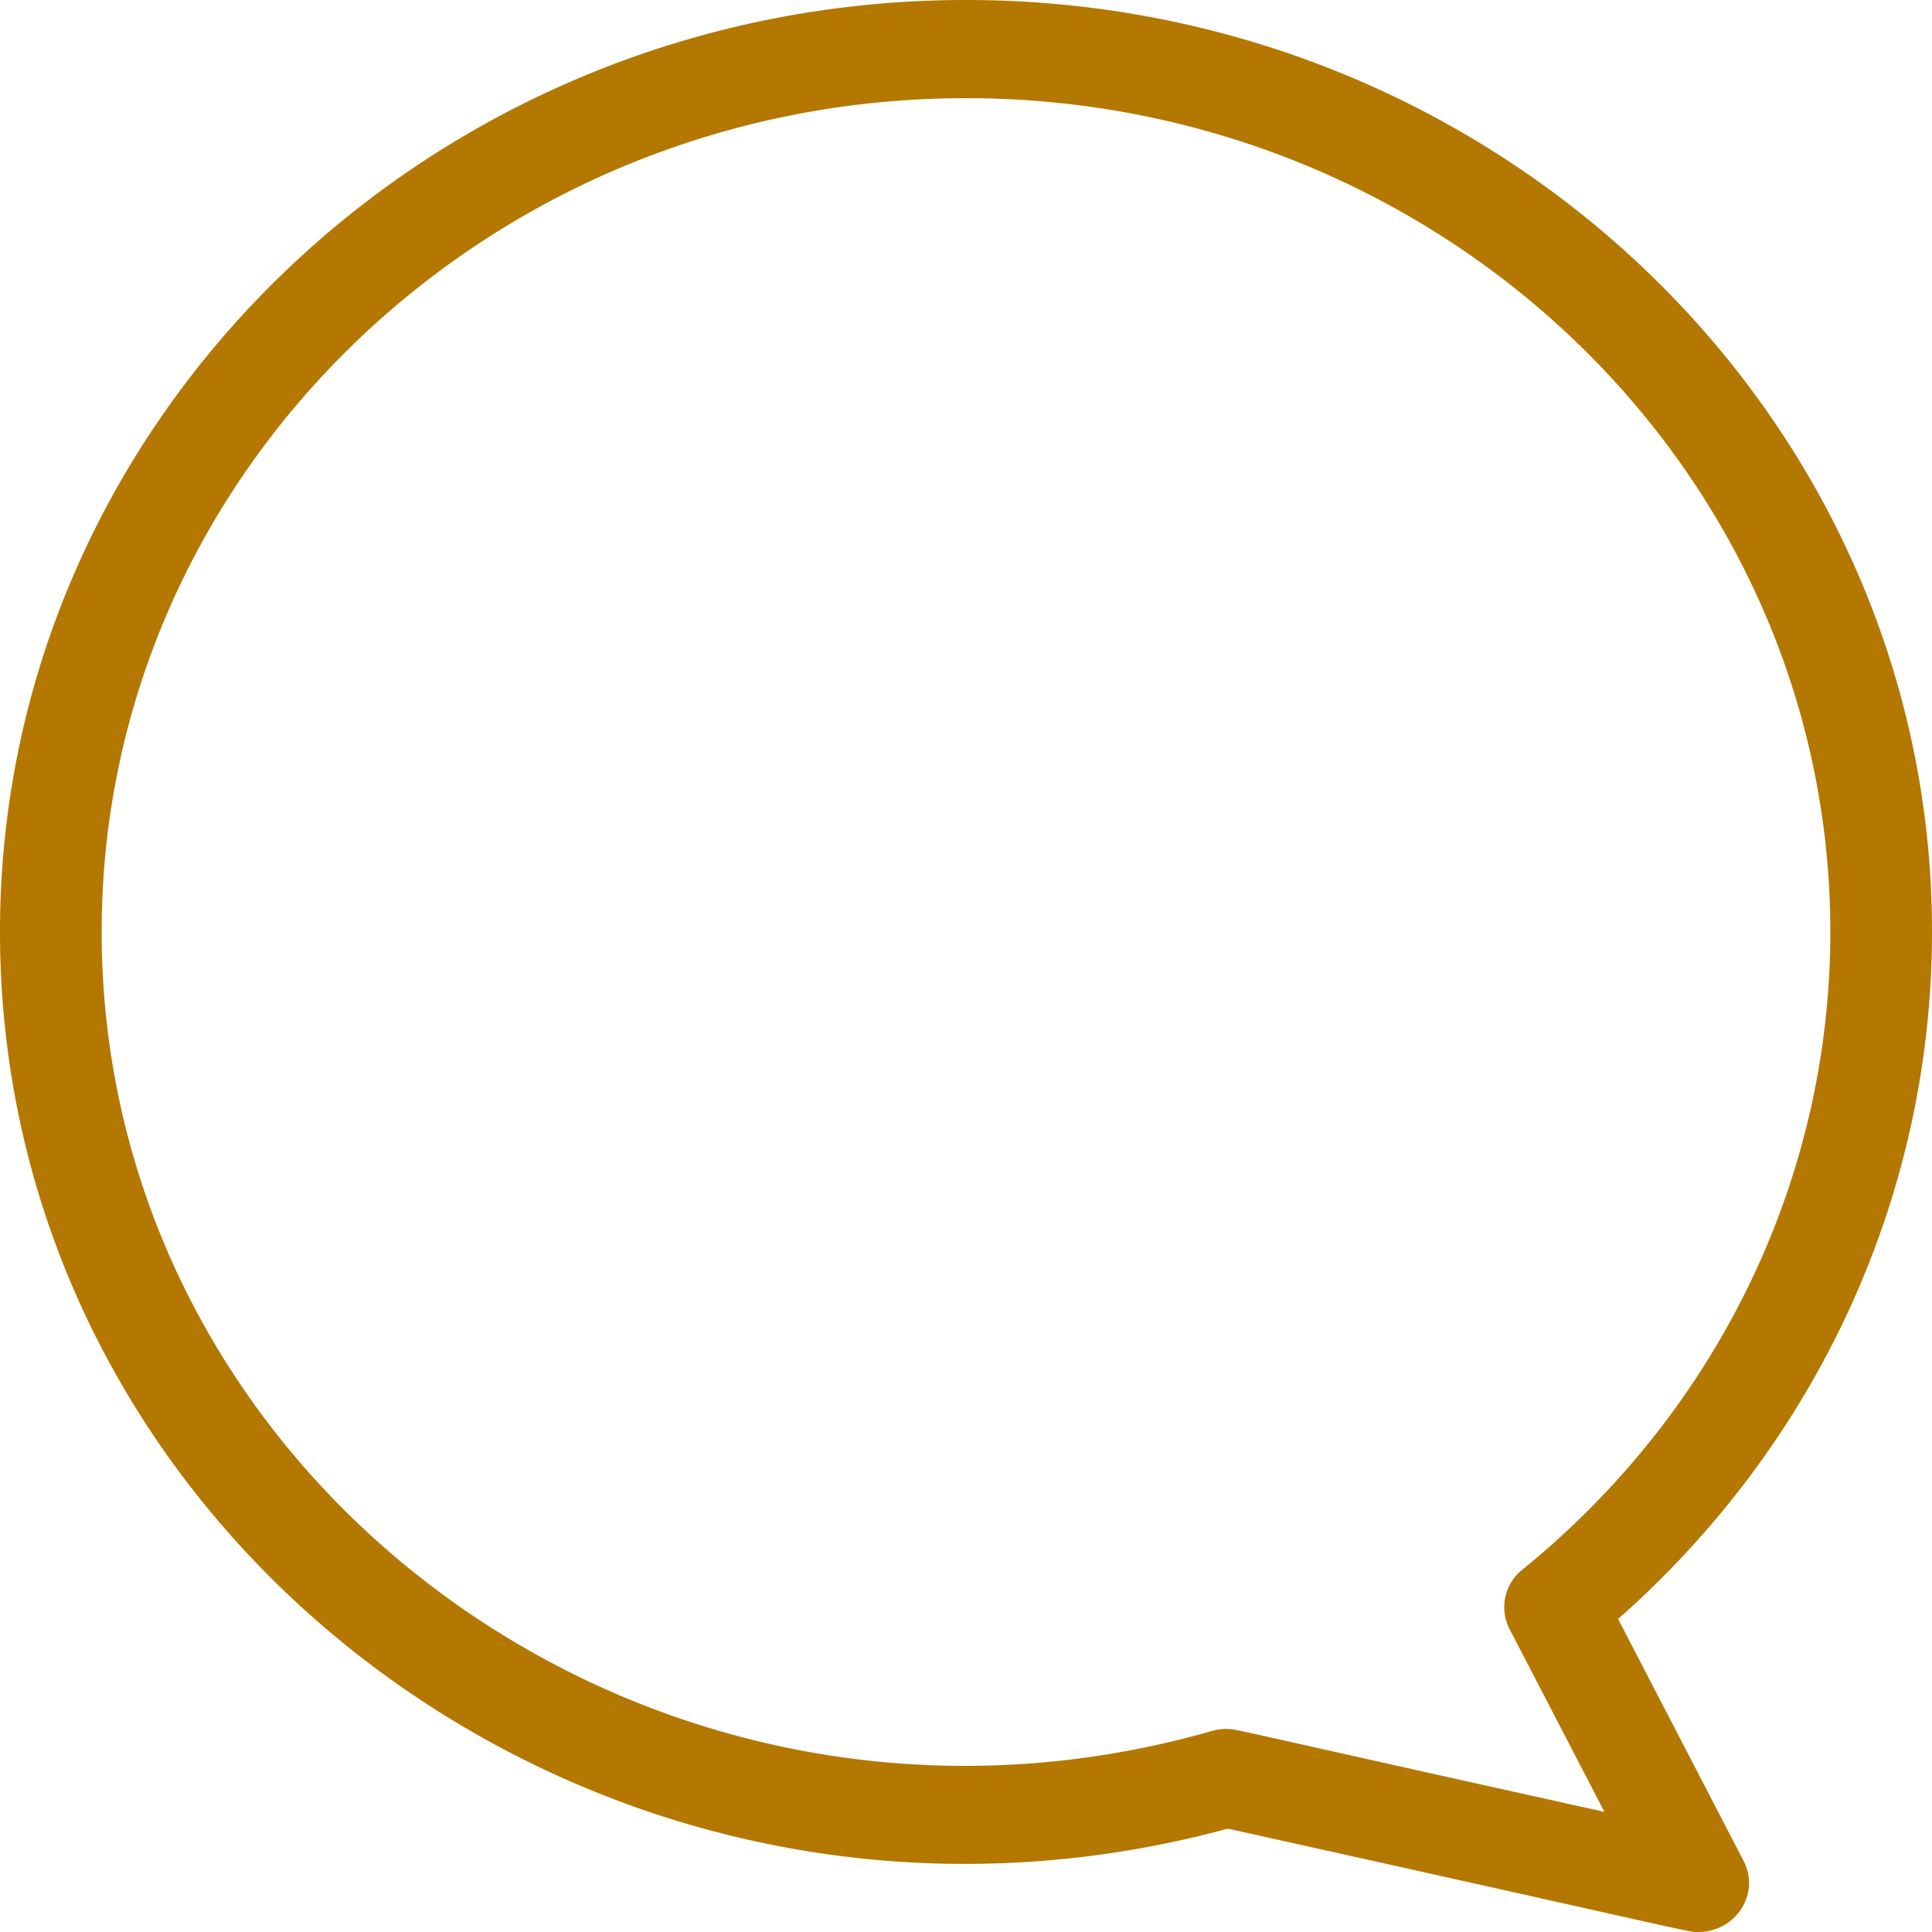 <svg width="16" height="16" viewBox="0 0 16 16" fill="none" xmlns="http://www.w3.org/2000/svg"><path d="M13.4 13.408c1.657-1.462 2.6-3.519 2.6-5.692C16 3.46 12.411 0 8 0S0 3.461 0 7.716c0 5.083 5.05 8.815 10.169 7.428 4.013.89 3.803.856 3.894.856.313 0 .517-.318.377-.588l-1.04-2.005zm-3.243.91c-.04 0-.08.006-.12.017C5.428 15.653.842 12.297.842 7.715.842 3.91 4.053.813 8 .813c3.947 0 7.158 3.097 7.158 6.904 0 2.04-.93 3.966-2.55 5.282a.396.396 0 0 0-.106.493l.785 1.513c-3.194-.707-3.04-.686-3.13-.686z" fill="#B47700"/></svg>